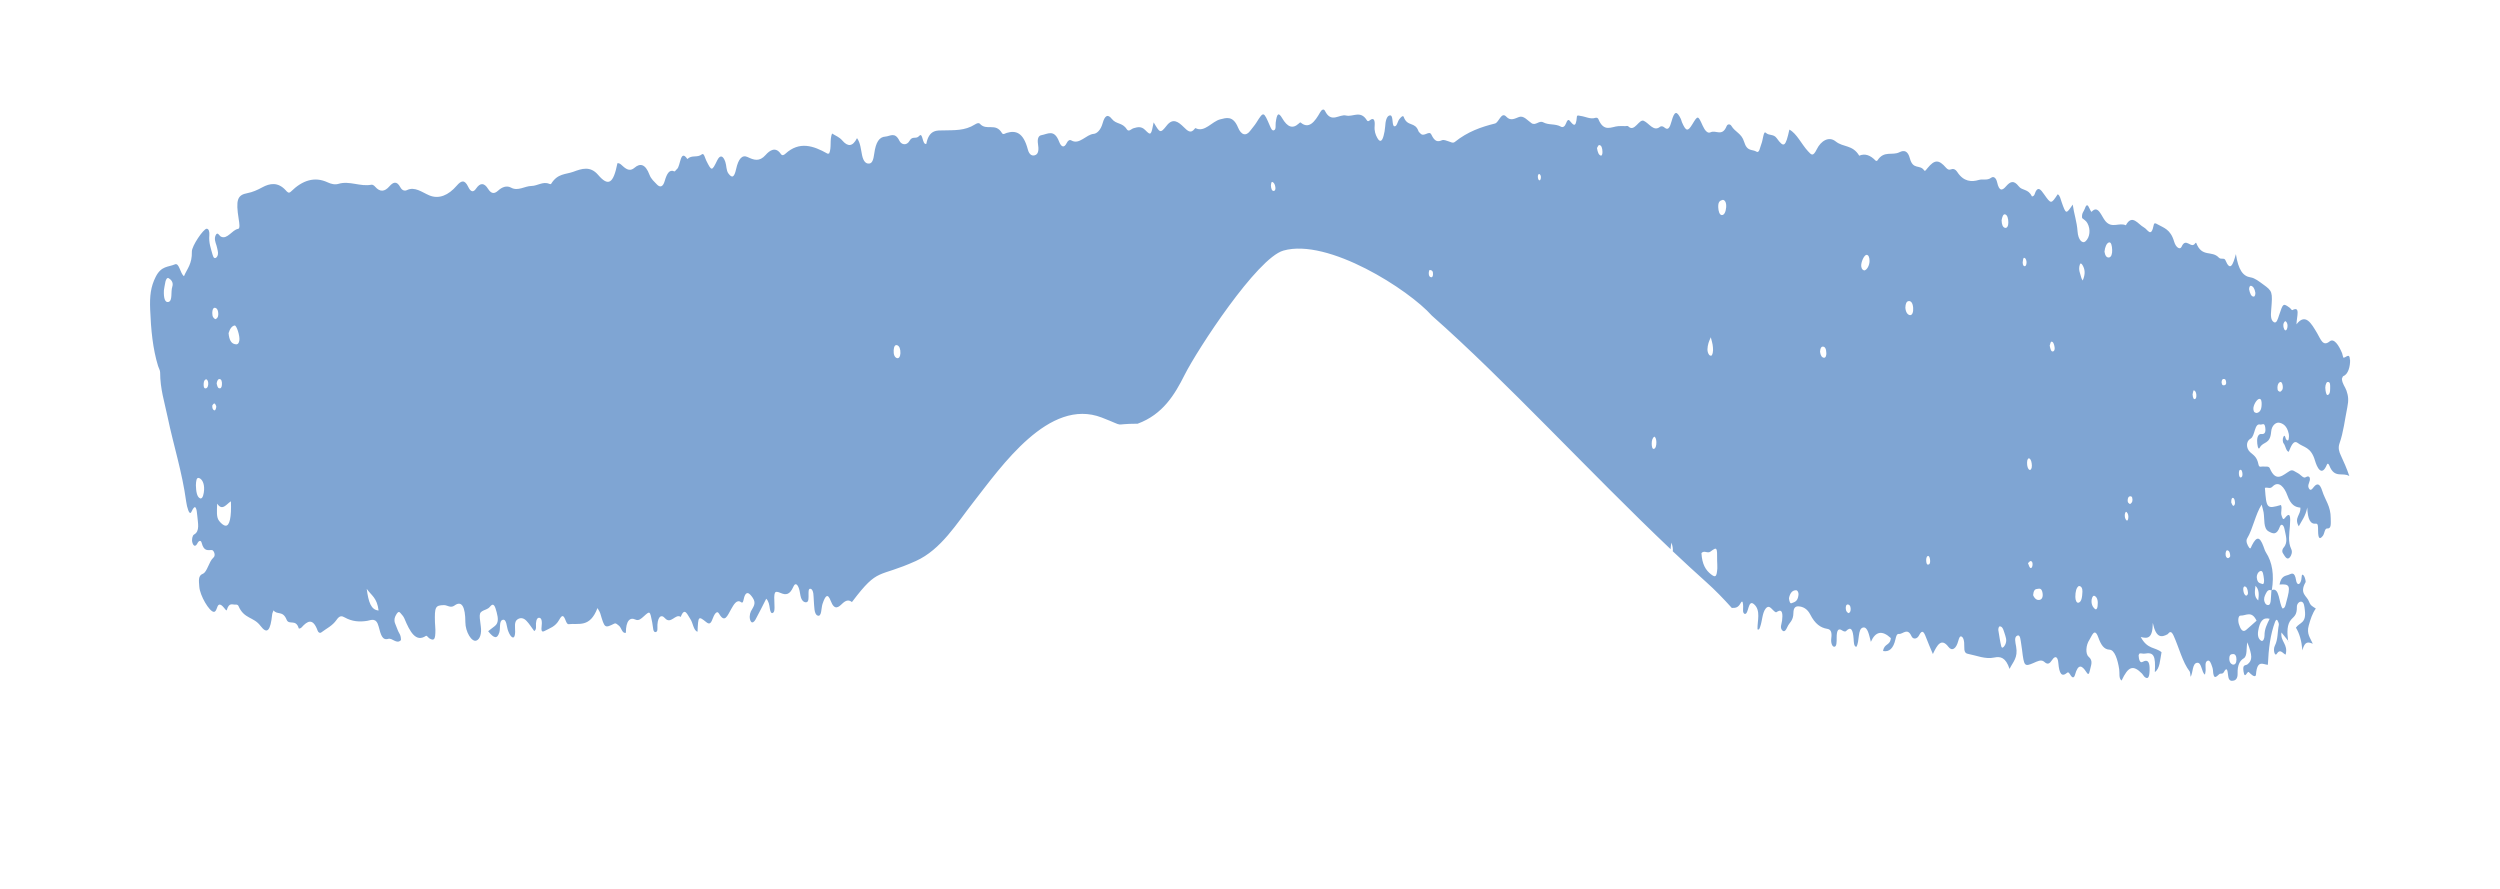 <svg xmlns="http://www.w3.org/2000/svg" id="a" viewBox="0 0 910.1 323.65"><defs><style>.b{fill:#7fa5d3;}</style></defs><path class="b" d="M833.1,233.39c-.05-.06-.09-.13-.14-.17,.01,.13,.02,.24,.03,.36l.11-.19Zm14.41-89.63c-.57,.28-.76-.71-.91-1.55-.29-1.55,.09-2.49,.49-3.08,.86-.27,1.19,.24,1.18,1.31-.02,1.28,.15,2.86-.76,3.31m-14.76-25.08c-.01,.92-.36,1.72-.87,1.58-.24-.06-.55-.84-.63-1.39-.15-.98,.2-1.61,.68-1.97,.49,.24,.84,.85,.83,1.78m-2.68,23.96c-.55-.14-1.04-.3-1-1.53,.02-.99,.34-1.69,.84-1.96,.55-.3,.93,.25,1.07,1.22,.22,1.52-.37,1.91-.91,2.27m-6.75,4.48c-.01,2.3-.83,3.11-1.9,3.24-.5-.14-1.01-.21-1.11-1.39-.12-1.44,1.3-3.79,2.24-3.76,.69,.02,.78,1.09,.77,1.91m-2.3-40.61c.1,.68-.19,1.44-.52,1.47-.98,.08-1.46-1.17-1.75-2.7,.03-.88,.36-1.33,.72-1.23,.76,.19,1.33,1.07,1.55,2.46m-3.84,106.99c.68,.08,1.01,.93,1.15,2.08,.09,.82-.22,1.14-.62,1.29-.62-.17-.97-.98-1.08-2.1-.07-.68,.13-1.33,.55-1.28m-.84-40.97c.03,.68-.12,1.25-.65,1.34-.27-.06-.56-.35-.63-1.12-.05-.68-.03-1.48,.36-1.66,.55-.25,.86,.46,.92,1.44m-.66,51.59c1.88,.11,3.98-1.97,5.79,1.86-1.41,1.25-2.59,2.34-3.79,3.35-1.26,1.07-2.09-.28-2.65-2.13-.39-1.28-.26-3.14,.65-3.08m5.39-10.84c1.35,1.34,1.32,3.09,1.02,5.32-1.55-1.26-1.3-3.12-1.02-5.32m.99,16.4c.57-3.46,1.74-5.03,4.18-4.4-1.02,2.1-1.88,3.69-1.88,6.14,0,1.06-.49,2.26-1.21,1.85-.86-.51-1.41-1.61-1.09-3.58m1.46-17.09c-.75-.33-1.76-.16-1.97-2.38,0-1.31,.62-1.97,1.11-2.24,1.2-.63,1.29,1.39,1.5,2.83,.13,.9,.02,2.08-.64,1.8m-9.37,27.48c0,1.28-.45,2.02-1.38,1.86-.56-.22-1.29-.77-1.22-2.38,.07-1.39,.81-1.42,1.42-1.44,.71-.03,1.19,.68,1.18,1.96m-.53-57.13c.05,.74-.35,1.33-.69,1.18-.28-.13-.49-.84-.68-1.18-.01-.93,.13-1.64,.51-1.69,.55-.08,.81,.82,.85,1.69m-1.73,19.52c0,.25-.58,.8-.86,.74-.43-.11-.89-.52-.83-1.67,.1-.62,.19-1.25,.65-1.18,.7,.09,1.02,.98,1.04,2.11m-1.48-63.32c.08,.87-.32,1.03-.64,1.1-.44,.09-.91,.11-1.03-1.04,.03-.74,.27-1.17,.64-1.23,.49-.08,.93,.08,1.03,1.17m-10.86,4.56c.07,.71-.07,1.4-.44,1.56-.56,.22-.83-.46-.92-1.69,.11-.41,.26-1.48,.4-1.47,.48,.02,.87,.6,.97,1.59m-23.25,38.12c.05,1.07-.44,1.39-.9,1.7-.41-.3-.96-.41-.83-1.64,.07-.69,.34-1.09,.72-1.17,.48-.11,.97-.03,1,1.1m-2.04,4.7c.42,.47,.66,1.2,.52,2.15-.09,.63-.34,1.14-.73,.69-.42-.46-.62-1.2-.52-2.16,.15-.6,.35-1.12,.73-.68m-5.34-95.57c.06,1.48-.31,2.71-1.19,2.81-.77,.08-1.38-.58-1.61-2.11,.18-1.72,.76-3.05,1.57-3.35,.89-.35,1.18,1.29,1.22,2.65m-5.3,129.72c-.12,1.07-.54,1.42-1.03,.99-.79-.69-1.33-1.77-1.14-3.38,.26-1.23,.68-1.56,1.17-1.28,.96,.55,1.21,1.91,1,3.66m-5.41-118.5c-.31-.58-.43-.71-.48-.9-.37-1.59-1.26-3.03-.55-4.97,.23-.65,.66-.24,.92,.19,.96,1.55,1.14,3.28,.1,5.68m-1.38,111.19c.91,.02,1.33,.88,1.28,2.08-.08,1.77-.27,3.77-1.47,4.01-.63,.13-1.11-.87-1.11-2.11,0-1.91,.37-3.46,1.29-3.98m-8.84-86.88c.12,.73-.1,1.34-.5,1.47-.79,.27-1.02-.85-1.28-2.1,.18-.47,.33-1.37,.55-1.42,.72-.16,1.06,.92,1.24,2.05m-4.39,89.49c.22,1.39-.24,2.19-.92,2.4-1.01,.3-1.9-.24-2.52-1.67,.13-1.66,.69-2.19,1.3-2.24,.81-.09,1.81-.63,2.15,1.52m-3.72-9.91c-.14,.69-.54,.98-.87,.6-.27-.3-.44-.95-.73-1.63,.4-.33,.69-.8,.98-.77,.53,.06,.86,.71,.63,1.8m-.19-36.54c.03,1.2-.5,1.74-.89,1.53-.57-.28-.89-1.36-.86-2.59-.01-1.12,.4-1.77,.86-1.53,.57,.32,.85,1.4,.89,2.59m-1.94-74.16c0,.69-.13,1.4-.49,1.53-.52,.19-.93-.32-.92-1.39,.02-.58,.26-1.61,.42-1.63,.47-.05,.87,.44,.99,1.48m-6.63-14.35c.01,1.33-.47,2.11-1.18,1.97-.86-.17-1.24-1.26-1.27-2.76,.22-1.2,.54-2.3,1.24-2.16,.85,.17,1.2,1.5,1.21,2.95m-1.07,150.54c.49,1.34,.36,2.59-.32,3.58-.38,.58-.96,1.12-1.21,.09-.45-1.82-.7-3.8-1.05-5.84-.01-.65,.19-1.33,.56-1.33,1.2-.02,1.49,2.02,2.02,3.49m-27.82-26.07c-.7,.35-.9-.24-.98-.92-.11-.95,0-1.88,.55-2.11,.38-.17,.68,.43,.79,1.12,.16,1.01,.01,1.77-.36,1.91m-5.76-93.36c.12,1.53-.34,2.75-1.17,2.64-.84-.11-1.54-1.03-1.67-2.68,.03-1.48,.45-2.29,1.09-2.41,.93-.19,1.62,.63,1.75,2.46m-15.88-17.09c0,1.64-.97,3.33-1.91,3.46-.5-.14-.97-.44-1.11-1.45-.2-1.45,1.06-4.25,1.95-4.23,.7,0,1.07,.93,1.07,2.23m-6.88,126.44c.08,.99-.22,1.61-.76,1.77-.45-.22-.91-.6-1-1.52-.1-.99,.16-1.7,.75-1.64,.48,.03,.94,.39,1.01,1.39m-8.84-92.93c.02,.9-.23,1.75-.85,1.72-.82-.06-1.28-.87-1.45-2.19,.09-1.2,.37-1.82,.93-1.86,.86-.09,1.34,.79,1.36,2.34m-10.14,88.07c-.28,2.53-1.55,2.57-2.55,3-.49,.22-.82-.74-.91-1.83,.44-2.19,1.44-2.89,2.57-2.9,.52-.02,1.01,.77,.9,1.74m-26.32-141.24c-.12,1.66-.7,3.05-1.66,2.92-.78-.09-1.18-1.39-1.24-2.86-.08-2.23,.8-2.41,1.68-2.68,.84,.09,1.32,1.14,1.21,2.62m-3.29,128.8c0,.92,.13,1.85,.07,2.75-.22,3.17-.69,3.41-2.29,2.16-1.93-1.5-3.27-3.63-3.49-7.75,1.1-1.12,2.18,.28,3.27-.52,2.45-1.82,2.47-1.67,2.44,3.36m-1.93-74.84c-.16,.3-.75,.17-.99-.16-.89-1.18-.64-2.78-.23-4.29,.15-.57,.41-1.04,.84-2.1,.37,1.48,.57,2.05,.66,2.68,.2,1.36,.33,2.81-.28,3.87m-20.19,31.66c.03,1.23-.28,2.32-.94,2.43-.57,.09-.75-.96-.76-1.91-.01-1.25,.33-2.11,.93-2.56,.58,.25,.74,1.14,.77,2.04m-19.63-105.65c.01,.66-.16,1.39-.57,1.31-.78-.17-1.19-1.25-1.42-2.76,.23-.35,.48-1.06,.75-1.07,.85-.06,1.23,1.04,1.25,2.53m-22.44,9.53c-.12,.71-.43,.99-.78,.62-.16-.19-.3-.69-.31-1.06-.01-.76,.2-1.22,.65-1.04,.35,.28,.55,.77,.44,1.48m-39.25,34.94c-.02,.71-.24,1.18-.66,1.12-.5-.06-.91-.44-.89-1.52,.02-.71,.27-1.17,.34-1.15,.85,.09,1.25,.44,1.21,1.55m-57.39-31.69c.12,.79-.13,1.31-.51,1.37-.76,.11-1.05-.77-1.11-2.02,.1-.68,.13-1.47,.66-1.18,.49,.27,.83,.88,.96,1.83m-136.5,60.46c-.04,1.17-.53,2.02-1.28,1.77-.84-.28-1.27-1.31-1.17-2.89,.08-1.26,.48-2.05,1.25-1.8,.87,.27,1.26,1.48,1.2,2.92m-189.96,93.66c-2.73-.21-3.69-3.01-4.32-7.89,1.78,2.53,3.73,3.19,4.32,7.89m-50.68-98.39c-.27,1.74-1.07,1.56-1.77,1.39-1.18-.28-1.96-1.5-2.16-3.98,.47-1.61,1.25-2.62,2.2-2.78,.72-.13,1.96,3.85,1.73,5.37m-3.08,58.62c.23,5.78-.47,9.06-1.97,8.89-.79-.08-1.63-.87-2.31-1.72-1.07-1.33-.82-3.5-.73-6.31,1.9,2.87,3.38,.14,5.02-.85m-3.29-42.33c-.09,1.04-.51,1.34-1.04,1.18-.54-.16-.71-.98-.87-1.8,.16-.93,.5-1.56,1-1.56,.72,0,1.03,.9,.91,2.18m-1.33-25.57c-.03,.95-.55,1.45-1.06,1.61-.62-.33-1.14-.85-1.12-2.27,.02-1.03,.27-1.86,.84-1.88,.86-.02,1.4,.93,1.34,2.54m-2.15,32.95c.21-.21,.52-.74,.78-.66,.27,.09,.69,.92,.65,1.23-.11,.79-.41,1.66-.98,1.12-.28-.25-.57-.71-.45-1.69m-1.51-7.58c-.07,.98-.49,1.44-1,1.44-.64-.02-.71-.92-.65-1.82,.06-.98,.44-1.42,.95-1.53,.54,.25,.77,1.01,.71,1.91m-1.5,38.32c-.08,1.28-.44,3.55-1.48,3.13-1.17-.49-1.46-2.65-1.51-4.75,.05-1.42,.16-2.98,1.14-2.64,1.17,.39,1.96,2.05,1.84,4.26m-11.57-73.9c-.64,1.82,.22,5.21-1.47,5.56-1.12,.24-1.73-1.28-1.59-4.23,.11-.63,.28-1.96,.56-3.19,.2-.84,.63-1.53,1.14-1.26,.83,.44,1.91,1.53,1.35,3.13m792.75,26.59c-.08-2.76-1.49-.71-2.33-.77-.19-.02-.31-1.12-.52-1.64-1.17-2.83-2.94-5.62-4.55-4.28-2.43,2-3.21-.76-4.56-3.05-2.08-3.49-4.23-7.43-7.5-3.17,.09-2.86,1.51-6.76-1.47-5.19-.27,.13-.64-.6-.99-.85-2.41-1.72-2.4-1.69-3.88,2.75-.44,1.33-.9,3.17-1.94,2.46-1.05-.71-1.12-2.18-.92-4.45,.55-6.55,.45-6.82-2.87-9.22-1.48-1.07-3.08-2.37-4.6-2.59-2.8-.41-4.49-2.71-5.38-8.48-1.07,3.91-2.04,6.47-3.81,2.23-.45-1.07-1.6-.09-2.41-.96-2.55-2.73-6.14,.09-8.22-5.33-.04-.09-.26-.06-.32,.05-1.48,2.43-3.41-2.34-5,1.31-.54,1.25-2.09,.38-2.74-1.89-1.31-4.5-3.81-4.97-6.07-6.27-.45-.25-1.14-.73-1.33,.21-.97,4.94-2.16,1.67-3.59,.93-2.09-1.09-4.26-5.07-6.57-.77-2.44-1.14-5.06,1.29-7.42-1.5-1.54-1.82-2.62-6.08-5.05-3.42-.11,.13-.57-.73-.79-1.25-.6-1.42-1.1-1.58-1.66,.08-.37,1.1-1.25,1.64-1,3.46,.63,.57,1.4,.92,1.9,1.82,1.29,2.27,.94,5.22-.68,6.66-1.11,.98-2.67-.52-2.88-3.6-.24-3.58-1.31-6.44-1.76-9.79-2.43,3.58-2.44,3.6-4.02-.85-.41-1.14-.63-2.54-1.45-2.9-2.39,3.61-2.4,3.63-4.92,.06-1.21-1.72-2.39-3.49-3.57,.14-.14,.41-.85,.73-.94,.51-1.32-2.78-3.48-1.94-4.76-3.61-1.83-2.38-3.11-1.72-4.64,.03-1.34,1.56-2.46,1.89-3.22-1.47-.38-1.72-1.34-2.3-2.18-1.67-1.46,1.1-2.97,.35-4.47,.79-2.64,.8-5.53,.68-7.85-2.87-.76-1.14-1.55-1.29-2.41-.95-.63,.25-1.14,0-1.72-.65-2.61-3-4.13-2.97-6.68,.13-.43,.51-.92,1.39-1.28,.84-1.54-2.27-4.02,0-5.18-4.36-.72-2.75-2.09-3.09-3.78-2.23-2.61,1.34-5.61-.74-8.01,2.98-.15,.24-.52,.25-.7,.06-1.88-1.94-3.84-2.7-5.94-1.77-2.45-4.09-5.79-2.95-8.59-5.21-2.44-1.97-5.34-.24-6.86,2.86-1.42,2.87-1.97,2.02-3.18,.74-2.32-2.46-4.13-6.52-6.8-7.89-1.4,6.36-1.99,6.76-4.62,3.11-1.18-1.63-2.68-.76-4.01-1.99-.79-.74-.98,2.7-1.56,4.07-.5,1.18-.71,3.5-1.8,2.83-1.52-.95-3.37,.11-4.49-3.58-.93-3.11-3.22-3.44-4.65-5.82-.37-.62-1.34-.8-1.72,.13-1.62,3.99-3.91,1.26-5.83,2.23-1.08,.54-2.08-.63-2.87-2.38-1.74-3.88-1.77-3.84-3.79-.52-1.64,2.73-2.32,2.59-3.78-.79-.15-.35-.22-.84-.39-1.17-1.48-3.06-2.33-2.95-3.38,.85-.6,2.16-1.19,3.46-2.52,2.32-.58-.49-1.17-.71-1.77-.24-2.25,1.75-3.88-1.36-5.82-2.24-1.74-.8-3.38,4.31-5.63,2.02-.29-.3-.72-.08-1.09-.09-.85-.02-1.69-.06-2.54,0-2.5,.17-5.26,2.4-7.29-2.6-.16-.41-.7-.54-1.03-.43-1.85,.63-3.64-.47-5.46-.69-.48-.06-1.26-.44-1.32,.3-.36,4.62-1.49,2.71-2.67,1.39-.5-.57-.92,.08-1.21,.88-.49,1.33-1.21,1.75-1.94,1.34-2.11-1.18-4.37-.47-6.43-1.58-1.54-.8-2.75,1.36-4.28,.3-1.43-.99-2.87-2.86-4.53-2.24-1.56,.58-3.08,1.56-4.63-.11-1.82-1.97-2.68,2.11-4.11,2.48-5.02,1.25-9.96,2.95-14.64,6.72-.72,.57-1.45,.02-2.17-.19-.84-.22-1.74-.76-2.53-.43-1.54,.66-2.59,.54-3.83-2.05-.83-1.77-2.72,1.18-4.08-.52-.2-.25-.49-.39-.61-.74-1.27-3.58-4.06-1.48-5.37-5.18-.28-.76-1.12,.19-1.63,.85-.66,.84-.87,3.01-1.99,2.49-.76-.99-.1-4.26-1.55-3.88-1.07,.27-1.49,2.08-1.6,4.14-.07,1.12-.3,2.26-.57,3.28-.58,2.21-1.41,2.38-2.32,.69-.63-1.15-1.09-2.43-.93-4.29,.18-2.23-.4-3-1.5-2.24-.47,.33-.94,.84-1.36,.14-2.31-3.71-5.03-1.09-7.52-1.69-2.57-.63-5.37,3-7.72-1.72-.44-.87-1.22-.38-1.68,.44-2.04,3.65-4.2,6.36-7.16,3.82-.16-.14-.47,.17-.69,.38-2.25,2.07-4.14,1.26-6.02-1.93-1.36-2.34-1.94-1.72-2.37,1.61-.13,1.03,.22,2.46-.65,2.78-.69,.24-1.06-.69-1.47-1.63-2.3-5.37-2.3-5.32-4.93-1.15-.64,1.04-1.4,1.82-2.09,2.78-1.7,2.4-3.46,1.66-4.57-1.01-1.84-4.48-4.32-3.52-6.5-2.98-3,.74-5.68,4.91-8.97,3.2-.09-.05-.23,.13-.33,.25-1.46,1.94-2.62,.68-4.02-.68-1.89-1.83-3.87-3.41-6.14-.52-2.37,3.03-2.5,2.67-4.76-1.15-.92,4.69-.99,4.91-3.08,2.79-1.45-1.47-2.82-1.07-4.26-.65-.83,.24-1.73,1.5-2.45,.36-1.61-2.54-3.81-1.69-5.44-3.77-1.51-1.96-2.6-1.09-3.32,1.52-.72,2.64-2.2,3.85-3.25,3.93-2.79,.21-5.24,4.1-8.15,2.4-.61-.35-1.21-.05-1.68,.9-1.04,2.13-2.09,1.34-2.79-.47-1.8-4.7-4.19-2.73-6.44-2.35-.98,.16-1.57,1.14-1.24,3.27,.27,1.69,.27,3.36-.84,3.91-1.15,.57-2.33,.09-2.87-1.99-1.66-6.33-4.48-6.96-7.65-6.03-.61,.17-1.32,.82-1.77,.06-2.36-3.95-5.55-.62-8.05-3.39-.43-.47-1.22-.08-1.78,.27-3.72,2.34-7.51,2.05-11.37,2.16-2.19,.05-5.33-.49-6.33,4.91-1.56,.47-1.18-4.51-2.62-2.87-1.13,1.29-2.41-.14-3.43,1.67-1.14,2.07-3.09,1.42-3.72,.11-1.67-3.44-3.43-1.66-5.17-1.56-2.17,.13-3.45,2.02-4.01,6.16-.28,2.05-.66,3.52-1.81,3.65-1.19,.14-2.13-.74-2.62-3-.45-2.1-.58-4.55-1.85-6.25-1.6,3.16-3.36,3.19-5.37,.84-1.1-1.28-2.46-1.72-3.71-2.53-.94,2.21-.1,5.19-1.06,7.26-.22,.02-.47,.16-.68,.03-5.09-2.87-10.17-4.56-15.23,.06-.61,.55-1.18,.84-1.71,.06-1.89-2.76-4.05-1.25-5.49,.39-2.32,2.64-4.34,1.83-6.59,.77-1.95-.93-3.34,.63-4.16,4.34-.69,3.13-1.47,3.46-2.82,1.64-.83-1.12-.66-2.9-1.12-4.21-.83-2.43-1.95-2.62-2.96-.54-1.93,3.96-2.01,3.98-3.95,.13-.49-.96-.86-2.95-1.61-2.35-1.73,1.39-3.64,.08-5.3,1.72-2.62-3.9-2.46,2.64-3.78,3.65-.34,.25-.71,.96-.98,.84-1.76-.84-2.71,.82-3.49,3.52-.65,2.26-1.75,2.4-2.85,1.23-.94-1.01-2.09-1.93-2.68-3.5-1.49-3.98-3.43-4.32-5.45-2.57-1.42,1.23-2.58,.79-3.84-.22-.78-.63-1.49-1.59-2.39-1.42-1.48,7.53-3.34,8.54-7.05,4.21-2.87-3.33-5.95-2.23-9.02-1.1-2.74,1.01-5.7,.54-8.04,4.36-.14,.22-.48,.13-.71,.03-2.22-.99-4.35,.76-6.44,.77-2.5,.02-4.92,2.02-7.49,.6-1.52-.84-3.22-.24-4.67,1.09-1.38,1.25-2.48,1.25-3.7-.68-1.38-2.21-2.84-2.24-4.33-.06-.99,1.47-1.96,1.29-2.88-.65-1.27-2.67-2.51-2.34-4.18-.39-3.02,3.5-6.5,4.99-10.01,3.5-2.68-1.14-5.24-3.28-8.08-1.91-.84,.41-1.77,.17-2.43-1.03-1.31-2.45-2.64-1.86-3.99-.32-1.71,1.97-3.41,2.15-5.17,.13-.4-.46-.93-.82-1.39-.73-3.99,.79-7.96-1.52-11.93-.33-1.38,.41-2.69,.06-4-.54-4.69-2.18-9.13-.79-13.34,3.36-.86,.84-1.34,.14-1.97-.54-2.74-2.95-5.67-2.54-8.5-.98-1.77,.96-3.51,1.74-5.34,2.08-3.73,.69-4.32,2.46-3.21,9.47,.22,1.39,.56,3.44-.2,3.55-2.19,.32-3.94,3.99-6.26,2.83-.64-.32-1.24-1.96-1.92-.52-.62,1.29-.09,2.56,.29,3.74,.19,.58,.3,1.26,.45,1.89,.23,.99,.09,1.86-.37,2.35-.62,.66-1.17,.41-1.5-.88-.6-2.26-1.44-4.31-1.18-7.12,.1-1.2-.18-2.34-.97-2.34-1.13-.02-5.45,6.28-5.39,8.33,.12,4.51-1.73,6.23-2.87,8.95-1.42-1.01-1.71-5-3.3-4.31-2.38,1.03-4.96,.49-6.99,4.53-1.83,3.63-2.22,6.96-2.02,11.93,.3,7.34,.93,14.22,2.89,20.58,.24,.77,.74,1.53,.74,2.3,0,6.01,1.61,10.87,2.72,16.22,2.16,10.39,5.3,19.98,6.77,30.87,.15,1.09,.41,2.19,.75,3.09,.24,.65,.69,1.56,1.18,.51,1.48-3.24,1.9-1.07,2.11,1.55,.2,2.57,1.03,5.59-1.2,6.79-.58,.32-.91,1.86-.59,2.92,.43,1.45,1.19,1.53,1.83,.27,.51-1.03,1.27-1.25,1.54-.21,.85,3.28,2.27,2.62,3.73,2.65,.66,.03,1.54,1.91,.57,2.75-1.66,1.39-2.26,5.26-3.86,5.89-1.83,.71-1.42,2.64-1.3,4.67,.22,3.31,3.64,9.03,5.24,9.19,1.13,.11,1.12-2.26,1.92-2.59,1.2-.51,2.64,2.7,2.86,1.94,.84-2.95,2.08-1.86,3.21-1.99,.34-.03,.85,.06,1.03,.49,2.04,4.8,5.49,3.88,8.01,7.24,2.5,3.33,3.66,1.66,4.27-4.18,.03-.41,.24-.76,.48-1.45,1.41,1.8,3.36-.06,4.78,3.41,.86,2.11,3.36-.44,4.41,3.14,.06,.19,.72,0,1.02-.33,2.12-2.38,4.13-3.61,5.86,1.18,.27,.73,.85,.99,1.34,.62,1.89-1.44,4-2.34,5.56-4.58,1.13-1.63,1.92-1.45,2.95-.87,2.68,1.52,5.39,1.69,8.17,1.25,1.47-.24,3.31-1.39,4.21,2.13,.75,2.9,1.3,5.08,3.48,4.42,1.47-.44,3.08,2.13,4.63,.44-.02-1.99-.7-2.41-1.06-3.31-.36-.92-.73-1.83-1.1-2.78-.44-1.2-.15-2.19,.33-3.01,.44-.77,.94-1.59,1.61-.77,.51,.63,1.11,1.17,1.47,2.04,2.01,4.85,4.16,8.78,7.83,6.31,.35-.24,.87,.71,1.34,.96,1.69,.95,2.11,.33,2.11-3.09,0-.93-.14-1.85-.16-2.76-.17-5.75,.18-6.22,3.25-6.31,1.28-.03,2.41,1.23,3.88,.14,2.62-1.93,3.94,.47,3.94,6.09,0,3.46,2.29,7.31,3.99,6.69,1.33-.47,1.99-2.56,1.63-5.16-.7-5.15-.7-5.13,1.98-6.22,.47-.19,.96-.47,1.35-.96,1.41-1.75,1.89-.02,2.45,2.04,.59,2.19,.71,3.93-.71,5.02-.78,.58-1.55,1.2-2.4,1.86,2.19,2.73,3.31,2.86,4.08,.43,.45-1.47-.15-4.17,1.17-4.56,1.54-.47,1.43,2.6,2.06,4.1,.23,.54,.45,1.12,.75,1.52,.87,1.2,1.7,1.26,1.77-1.22,.03-1.78-.45-3.71,.86-4.58,1.11-.74,2.22-.51,3.2,.47,1.06,1.07,1.99,2.6,2.89,3.8,.54-.36,.7-.92,.64-1.66-.12-1.59,.19-3.09,.99-3.19,1.18-.13,1.27,1.52,1.04,3.39-.24,1.96,.57,1.7,1.08,1.42,1.87-1.01,3.93-1.52,5.34-4.07,1.02-1.82,1.52-1.83,2.27,.06,.29,.76,.63,1.59,1.14,1.53,3.7-.43,7.76,1.42,10.52-5.86,.36,.69,.81,1.22,1.03,1.96,1.6,5.38,1.59,5.43,5.07,3.71,.68-.33,1.14,.33,1.7,.73,.9,.63,1.22,3.06,2.55,2.57-.02-4.4,1.54-5.71,3.41-4.81,1.28,.62,2.17-.33,3.09-1.14,2.26-2.02,2.24-2.16,3.08,2.16,.18,.85,.22,1.8,.4,2.65,.14,.69,.5,1.01,.89,.9,.36-.11,.65-.32,.61-1.29-.19-4.07,1.28-5.45,2.72-3.79,2.17,2.48,3.85-1.78,5.77-.44,1.45-3.85,2.46-.68,3.53,.84,.93,1.33,1.13,4.2,2.58,4.55,.26-5.74,.27-5.82,3.28-3.41,.98,.77,1.56,.47,2.15-1.14,.57-1.56,1.56-3.46,2.39-2.04,2.1,3.65,3.02,.8,4.44-1.66,.85-1.47,1.99-3.69,3.57-2.51,.35,.27,.69,.28,.85-.55,.83-4.29,2.32-2.67,3.45-.98,1.4,2.1,.05,3.38-.69,4.86-.52,1.06-.65,2.75-.01,3.72,.48,.74,1.24,.08,1.66-.69,1.36-2.49,2.65-5.13,3.92-7.61,.91,.9,1.11,2.21,1.31,3.57,.13,.87,.42,1.86,1,1.64,.79-.28,.73-1.66,.69-2.73-.23-5.08-.12-5.57,2.27-4.56,1.84,.79,3.3,.73,4.6-2.27,.72-1.67,1.56-.88,2.08,.74,.31,.96,.39,2.21,.69,3.17,.41,1.28,1.18,1.78,1.89,1.74,1.06-.06,.86-1.77,.87-3.11,.01-.9-.02-1.93,.71-1.81,.57,.08,.89,.82,1.03,1.69,.14,.87,.1,1.83,.19,2.75,.18,2,.06,4.73,1.31,5.29,1.6,.69,1.33-2.65,1.85-4.21,1.1-3.25,1.92-3.93,3.01-1.06,1.39,3.63,2.89,2.18,4.15,.98,1.32-1.25,2.34-1.55,3.55-.6,.07-.09,.14-.17,.21-.27,9.53-12.58,9.09-8.36,23.08-14.69,9.17-4.14,14.86-13.68,20.92-21.4,10.18-13.01,27.56-38.23,46.75-30.81,9.54,3.71,3.16,2.24,13.05,2.24,9.18-3.38,13.5-10.59,17.1-17.77,4.68-9.3,26.39-42.52,35.95-45.25,16.27-4.64,45.7,14.25,54.05,23.67,26.3,23.14,57.97,57.58,86.91,85.02,.01-.69,.16-1.45,.3-2.38,.42,1.17,.62,2.13,.5,3.16,4.13,3.9,8.2,7.65,12.19,11.22,3.21,2.86,6.28,6.04,9.29,9.39,1.12,.02,2.24,.06,3.17-1.66,.85-1.58,.94,.09,.97,1.15,.02,1.1-.3,2.35,.6,2.7,1.49,.19,1.09-5.49,3.35-3.54,2.58,2.24,1.17,6.12,1.27,9.15,.65,.32,.78-.41,.98-.96,.76-2.07,.74-4.96,1.95-6.53,1.47-1.93,2.48,.74,3.71,1.26,.22,.08,.48-.17,.71-.3,1.76-.98,1.89,1.07,1.6,3.36-.16,1.28-.87,2.54,.07,3.54,.76,.79,1.34-.06,1.87-1.26,.74-1.69,2.16-2.15,2.19-5.13,.02-1.86,.78-2.4,1.83-2.35,1.66,.08,3.25,.92,4.3,2.97,1.74,3.44,3.78,4.83,6.15,5.21,1.17,.19,1.85,.92,1.5,3.5-.21,1.59,.33,3.03,1.07,3.03,.96,.02,.89-1.93,.89-3.2-.01-2.95,.64-3.68,2.05-2.71,.43,.28,1.05,.54,1.4,.17,1.77-1.81,2.48-.46,2.72,2.84,.09,1.25,.06,2.76,.98,2.95,1.28-1.89,.39-6.61,2.46-7.05,1.69-.36,2.2,2.76,2.84,5.21q2.55-5.76,7.27-1.36c-.24,2.84-2.41,1.83-2.82,4.7q3.39,.66,4.5-4.25c.26-1.14,.48-2.05,1.26-1.97,1.52,.14,3.09-2.46,4.6,.85,.54,1.2,2.01,1.1,2.73-.32,1.12-2.21,1.75-1.37,2.5,.63,.77,2.07,1.64,3.99,2.54,6.16,1.55-3.33,3.1-6,5.67-2.6,1.25,1.64,2.78,.79,3.56-2.13,.32-1.14,.6-2.04,1.34-1.56,.51,.33,.72,1.18,.82,2.13,.16,1.63-.37,3.74,1.24,4.06,3.24,.62,6.46,2.08,9.73,1.37,2.24-.47,4.16-.06,5.55,4.15,1.28-2.64,3.13-4.02,2.39-8.18-.28-1.58-.79-3.41,.42-3.95,1.14-.52,1.2,1.7,1.45,3.17,.12,.66,.21,1.34,.29,2,.72,5.98,.87,6.22,4.15,4.81,1.33-.57,2.82-1.45,3.94-.43,1.28,1.18,1.98,.65,2.92-.76,.93-1.42,1.99-1.4,2.2,1.17,.34,4.01,1.25,5.24,3.24,3.54,.49-.41,.9,.43,1.27,1.01,.55,.87,1.2,1.03,1.55-.21,1.15-4.17,2.55-3.52,4.13-1.03,.56,.9,.97,1.12,1.29-.57,.36-1.89,1.35-3.47-.47-5.03-1.18-1.01-1.01-4.21,.31-6.14,.84-1.23,1.84-4.72,3.21-.93,.99,2.76,2.05,4.44,4.13,4.53,1.83,.06,2.96,3.61,3.5,7.12,.21,1.45-.22,3.36,.87,4.12,2.44-5.22,4.18-5.82,7.44-2.53,.33,.33,.58,.88,.91,1.17,1.25,1.07,1.78,.19,1.85-2.34,.09-2.73-.48-3.9-1.93-3.39-.58,.21-1.2,.87-1.7-.17-.22-.44-.33-1.18-.37-1.83-.01-.24,.27-.79,.43-.8,.6-.06,1.21,.17,1.8,.08,3.27-.6,4.02,.74,3.67,6.71,1.84-1.2,1.89-4.36,2.44-7.23-2.34-1.93-5.12-.93-7.57-5.54,2.54,.69,4.36,.57,4.39-5.13,1.2,5.67,3.22,5.3,5.38,4.14,.22-.13,.41-.51,.64-.65,.68-.41,1.13,.24,1.56,1.18,1.96,4.29,3.24,9.67,5.83,12.99,.23,.3,.23,1.26,.35,1.91l-.03,.13c.97-1.45,.56-5.1,2.51-5.18,1.61-.06,1.51,3.63,2.76,4.31,.12-.76,.23-1.18,.24-1.61,.02-1.29-.34-2.97,.64-3.42,.85-.41,1.31,.9,1.7,2.08,.13,.39,.29,.82,.31,1.25,.21,3.84,1.18,2.51,2.33,1.52,.45-.39,1.15,.17,1.67-.76,1.03-1.89,1.32-.88,1.53,1.26,.2,2.07,1.18,2.07,2.04,1.86,.77-.17,1.47-.87,1.41-2.59-.08-3.09,.82-4.67,2.22-5.51,1.4-.84,.87-3.65,1.32-5.84,1.89,4.89,1.89,6.53,.09,8-.72,.58-1.89-.14-1.48,2.57,.5,3.28,1.32-.33,1.96,.3,.42,.43,.85,.82,1.29,1.14,.47,.33,1.21,.63,1.3-.32,.42-5.56,2.68-3.55,4.32-3.5,.26-5.92,.92-11.06,2.6-15.58,.22-.57,.54-1.09,.89-.6,.24,.35,.58,1.23,.51,1.59-.51,2.49-.3,5.41-1.43,7.59-.82,1.58,.01,4.04,.63,3.05,1.33-2.13,2.27-.09,3.27,.25,.99-3.88-1.96-4.64-1.53-8.07,.89,1.09,1.66,2.04,2.41,2.98-.35-3.03-.48-5.98,1.25-7.81,.99-1.04,2.01-1.59,1.96-4.47-.02-1.18,.92-2.1,1.73-1.89,.9,.24,1,1.66,1.17,3.05,.61,4.88-1.87,4.39-3.25,6.39,1.31,2.13,2.04,4.73,2.37,8.24,.87-3.57,2.29-2.98,3.78-2.38-.94-2.16-2.33-3.61-1.49-6.61,.62-2.27,1.33-4.5,2.59-6.22-1.12-.74-1.92-.98-2.47-2.51-.78-2.16-3.65-2.89-1.24-7.12,.11-.17-.28-1.83-.62-2.27-1-1.29-.76,.69-.97,1.5-.58,2.19-1.63,1.77-1.88,.17-.55-3.54-1.77-2.37-2.86-2-1.19,.38-2.57,.44-3.18,3.49,3.84-.28,4.11,.44,2.47,6.38-.24,.9-.4,2.26-1.36,2.35-1.38-1.83-1.05-7.89-3.91-6.72-.01,.08-.01,.16-.02,.24-.05-.03-.08-.03-.13-.05-.07,1.06-.16,2.11-.21,3.17-.07,1.25-.29,2.15-1.06,2.11-.5-.02-.94-.36-1.22-1.14-.42-1.2,.01-2.07,.4-2.92,.57-1.28,1.27-1.7,2.1-1.23,.01-.05,.01-.11,.01-.16,.06-.03,.09-.02,.14-.03,.87-5.48,.22-10.07-2.19-13.75-.36-.57-.6-1.44-.89-2.19-1.33-3.52-2.43-3.69-4.16-.35-.35,.68-.48,1.61-1.04,.84-.59-.82-1.33-2.34-.7-3.36,2.09-3.46,2.99-8.76,5.26-12.28,.3,1.18,.58,1.97,.72,2.84,.4,2.48-.15,5.81,1.8,6.9,1.55,.85,2.95,1.55,4.12-1.72,.44-1.23,1.4-.73,1.7,.95,.41,2.24,1.39,4.69-.29,6.63-.49,.57-.77,1.37-.29,2.11,.71,1.09,1.46,2.73,2.54,1.45,.52-.63,.99-1.93,.5-2.92-1.29-2.67-.72-5.6-.51-8.44,.26-3.31,.21-5.52-1.92-2.83-.63,.79-.81-.22-1.09-.93-.49-1.23,.35-2.73-.26-3.9-5.13,1.48-5.28,1.33-5.83-6.23,.91-.36,1.83,.52,2.76-.46,2.3-2.4,4.4,.36,5.4,3.14,1.31,3.65,2.89,4.32,4.75,4.51,.27,2.64-2.4,3.65-.58,6.8,1.07-2.05,2.4-3.52,3.1-6.85,.14,4.29,1.11,6.16,3.2,5.89,.77-.09,.72,1.22,.73,2.49,.03,2.97,.56,3.42,1.74,1.93,.6-.76,.66-2.75,1.55-2.67,1.62,.16,1.32-1.82,1.32-3.68,.01-4.51-2.05-6.64-3.08-9.96-.76-2.41-1.67-3.14-3.01-1.56-.58,.69-1.29,1.88-1.94,.44-.57-1.31,.77-2.29,.38-3.76-.7-1.06-1.42,.19-2.09-.05-.83-.28-1.56-1.33-2.39-1.67-.89-.38-1.66-1.36-2.78-.71-2.41,1.39-4.99,4.47-7.29-.99-.37-.88-1.62-.49-2.47-.62-.58-.09-1.39,.55-1.64-.76-.54-2.73-1.74-3.33-2.96-4.4-1.63-1.44-1.64-4.07,.09-4.99,1.67-.88,1.35-5.71,3.49-5.13,.66,.17,1.55-.87,1.83,.92,.36,2.26-.4,2.64-1.45,2.53-.76-.08-1.46,.69-1.49,2.38-.02,1.29,.36,3.76,.96,2.6,1.24-2.41,3.78-1.04,4.15-5.81,.2-2.48,1.89-3.46,2.86-3.3,1.32,.22,2.93,1.04,3.55,4.07,.12,.58,.1,1.42-.03,1.97-.2,.74-.55,.43-.89,.08-.34-.36-.4-2.07-1-1.01-.37,.66-.35,1.94,.07,2.45,.69,.84,.83,2.81,1.84,3.05,.84-1.99,1.69-4.43,3.28-3.22,2.18,1.69,4.81,1.37,6.28,6.41,.64,2.21,2.38,6.25,4.33,1.48,.27-.65,.68-.25,.91,.36,1.89,4.85,4.83,2.27,7.26,3.8-.93-2.79-2.01-5.19-3.1-7.54-.61-1.29-1.06-2.7-.48-4.34,1.44-4.02,1.94-8.7,2.84-13.1,.55-2.68,.37-4.18-.29-6.11-.51-1.5-1.51-2.37-1.68-4.32,.17-.36,.31-.9,.49-.96,1.77-.62,2.57-3.49,2.5-5.97"></path></svg>